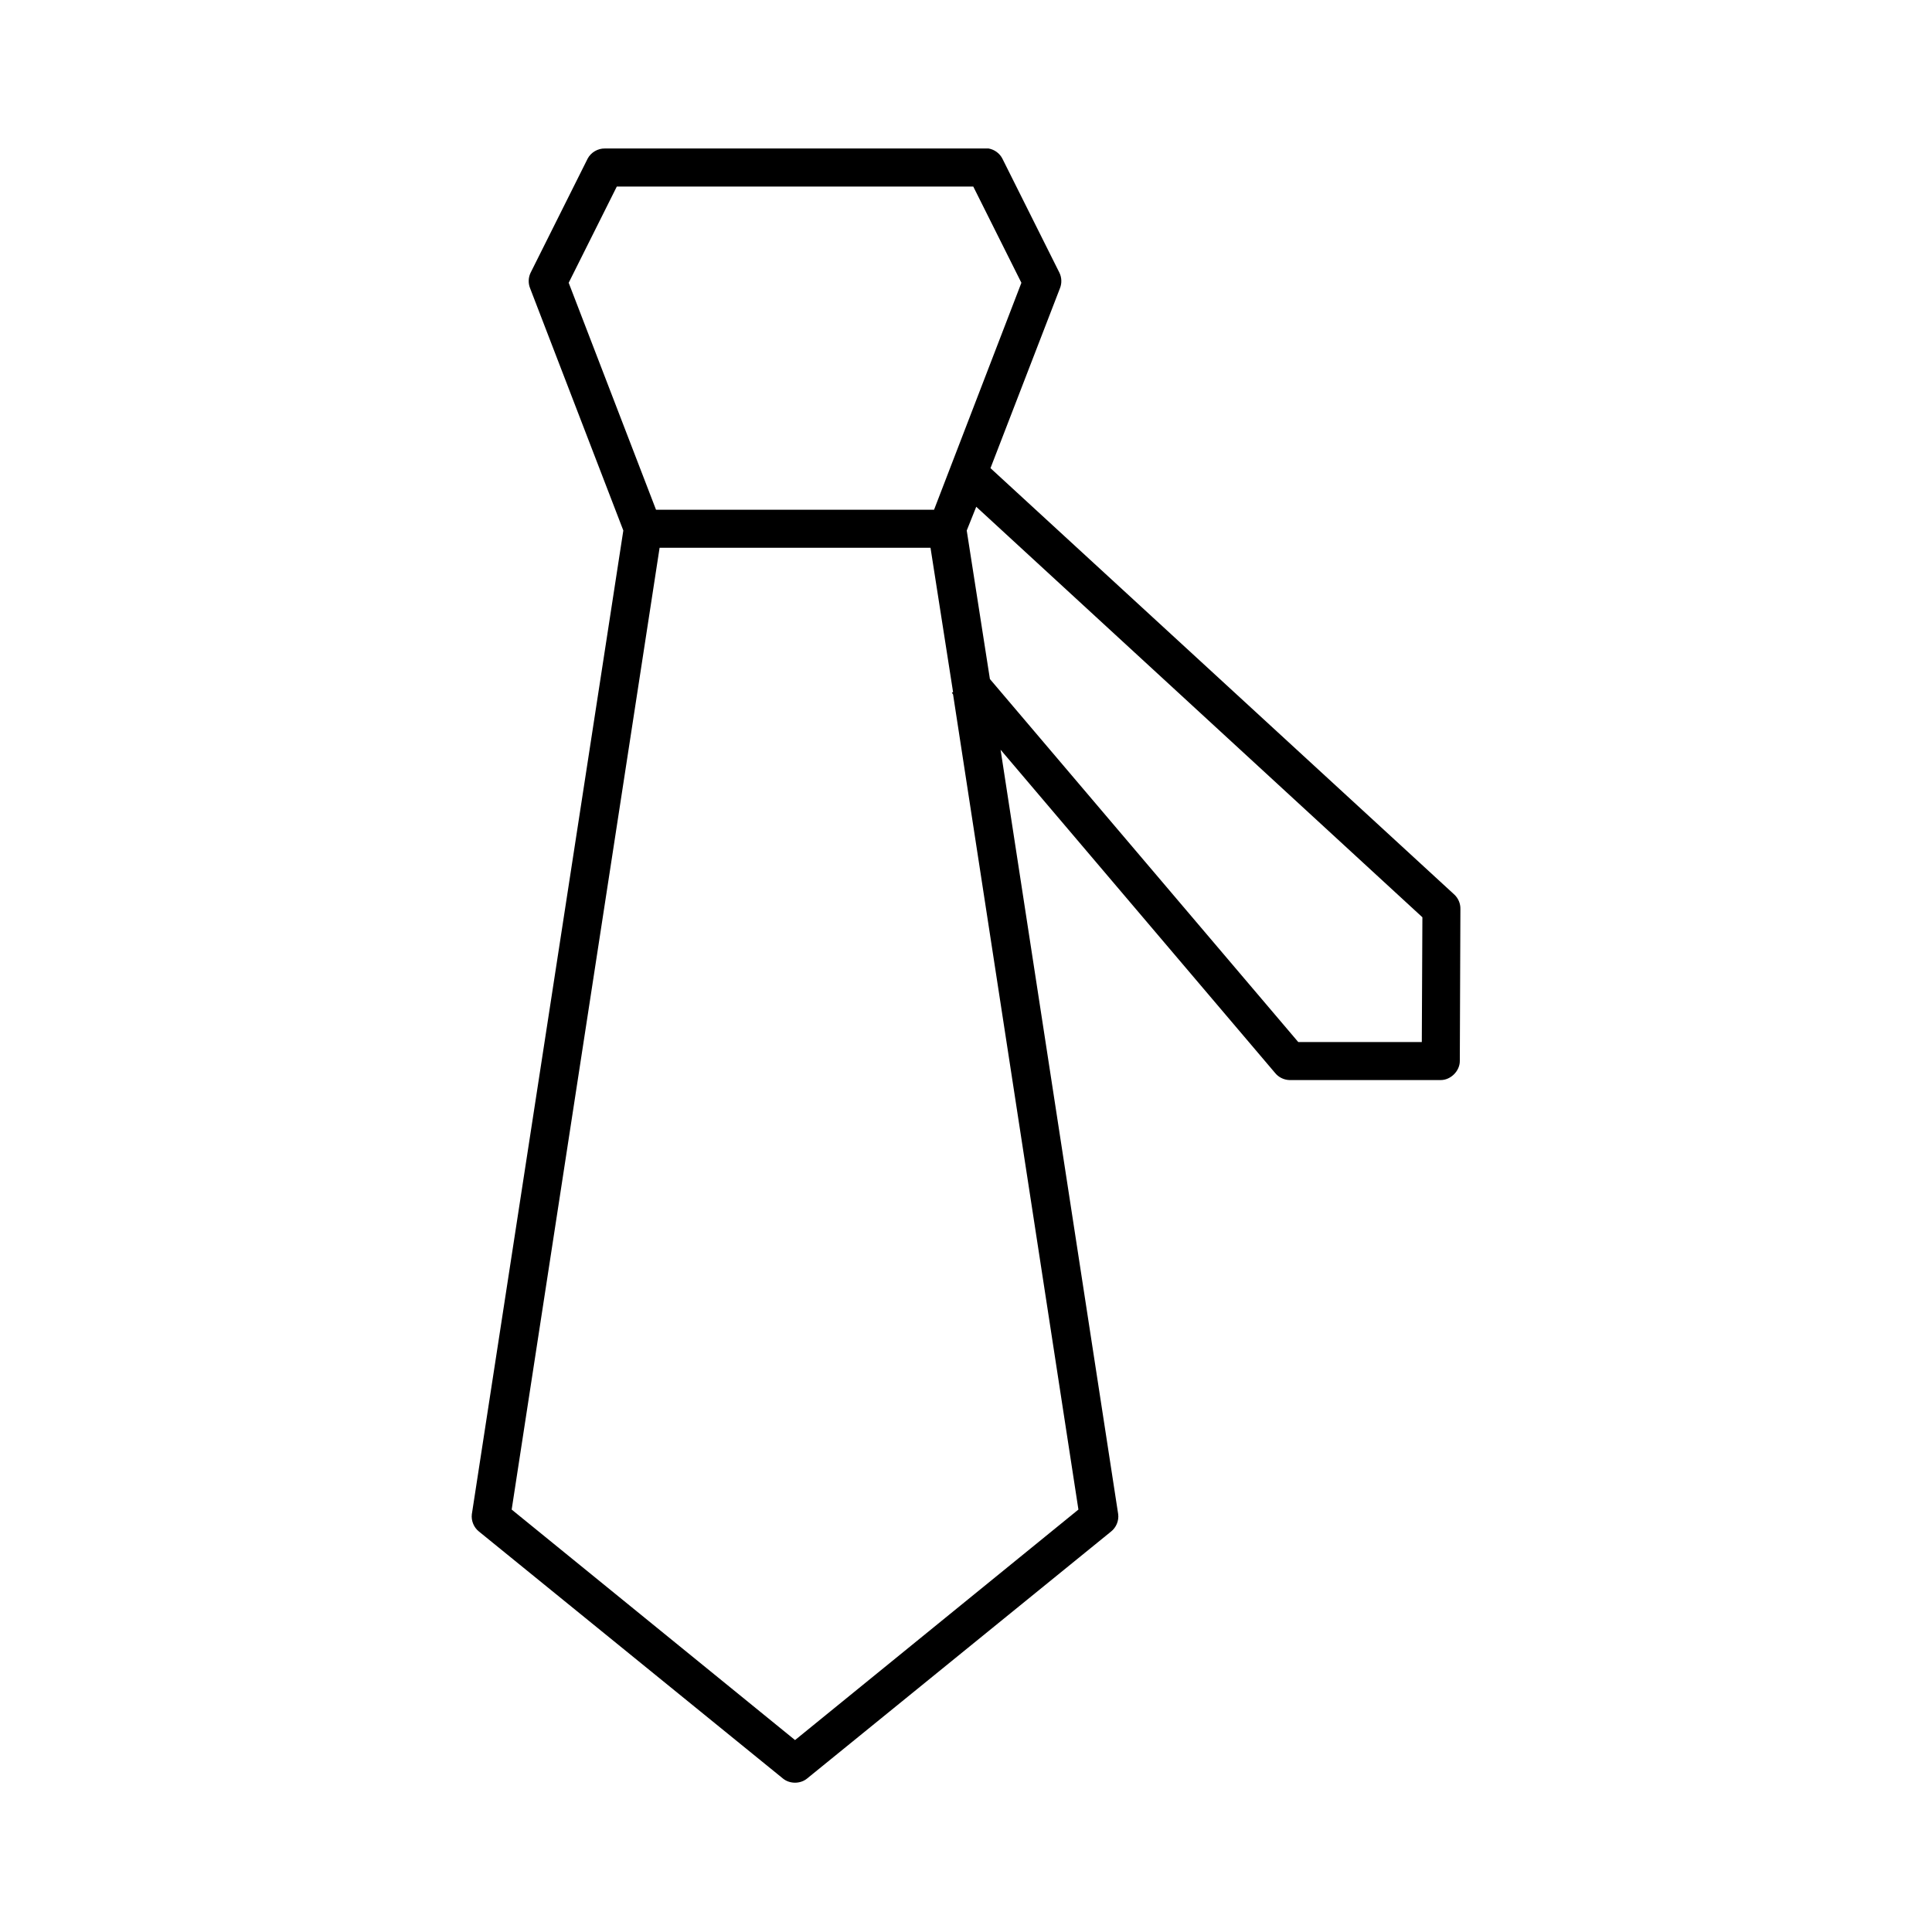 <?xml version="1.0" encoding="UTF-8"?>
<!-- Uploaded to: ICON Repo, www.iconrepo.com, Generator: ICON Repo Mixer Tools -->
<svg fill="#000000" width="800px" height="800px" version="1.1" viewBox="144 144 512 512" xmlns="http://www.w3.org/2000/svg">
 <path d="m406.02 183.36c1.531 0.27 2.914 1.289 3.621 2.676l15.113 30.23c0.621 1.262 0.68 2.789 0.156 4.094l-18.422 47.703 122.96 113.04c1.02 0.965 1.609 2.375 1.574 3.777l-0.156 40.305c0 2.637-2.398 5.039-5.039 5.039h-40.148c-1.453-0.051-2.871-0.754-3.777-1.891l-72.738-85.648 31.172 202.62c0.207 1.711-0.535 3.504-1.891 4.566l-80.609 65.496c-1.77 1.418-4.527 1.418-6.297 0l-80.609-65.496c-1.355-1.062-2.094-2.856-1.891-4.566l40.148-260.72-24.719-64.234c-0.523-1.305-0.465-2.832 0.156-4.094l15.113-30.23c0.871-1.641 2.707-2.719 4.566-2.676h101.71zm-4.094 10.078h-94.465l-12.754 25.504 23.145 60.141h73.684l23.145-60.141zm0.789 84.859-2.519 6.297 6.141 39.359 81.711 96.195h32.746l0.156-33.062zm-12.121 10.863h-71.793l-39.203 254.89 75.098 61.086 75.098-61.086-33.219-216.01-0.316-0.473 0.316-0.156z"/>
</svg>